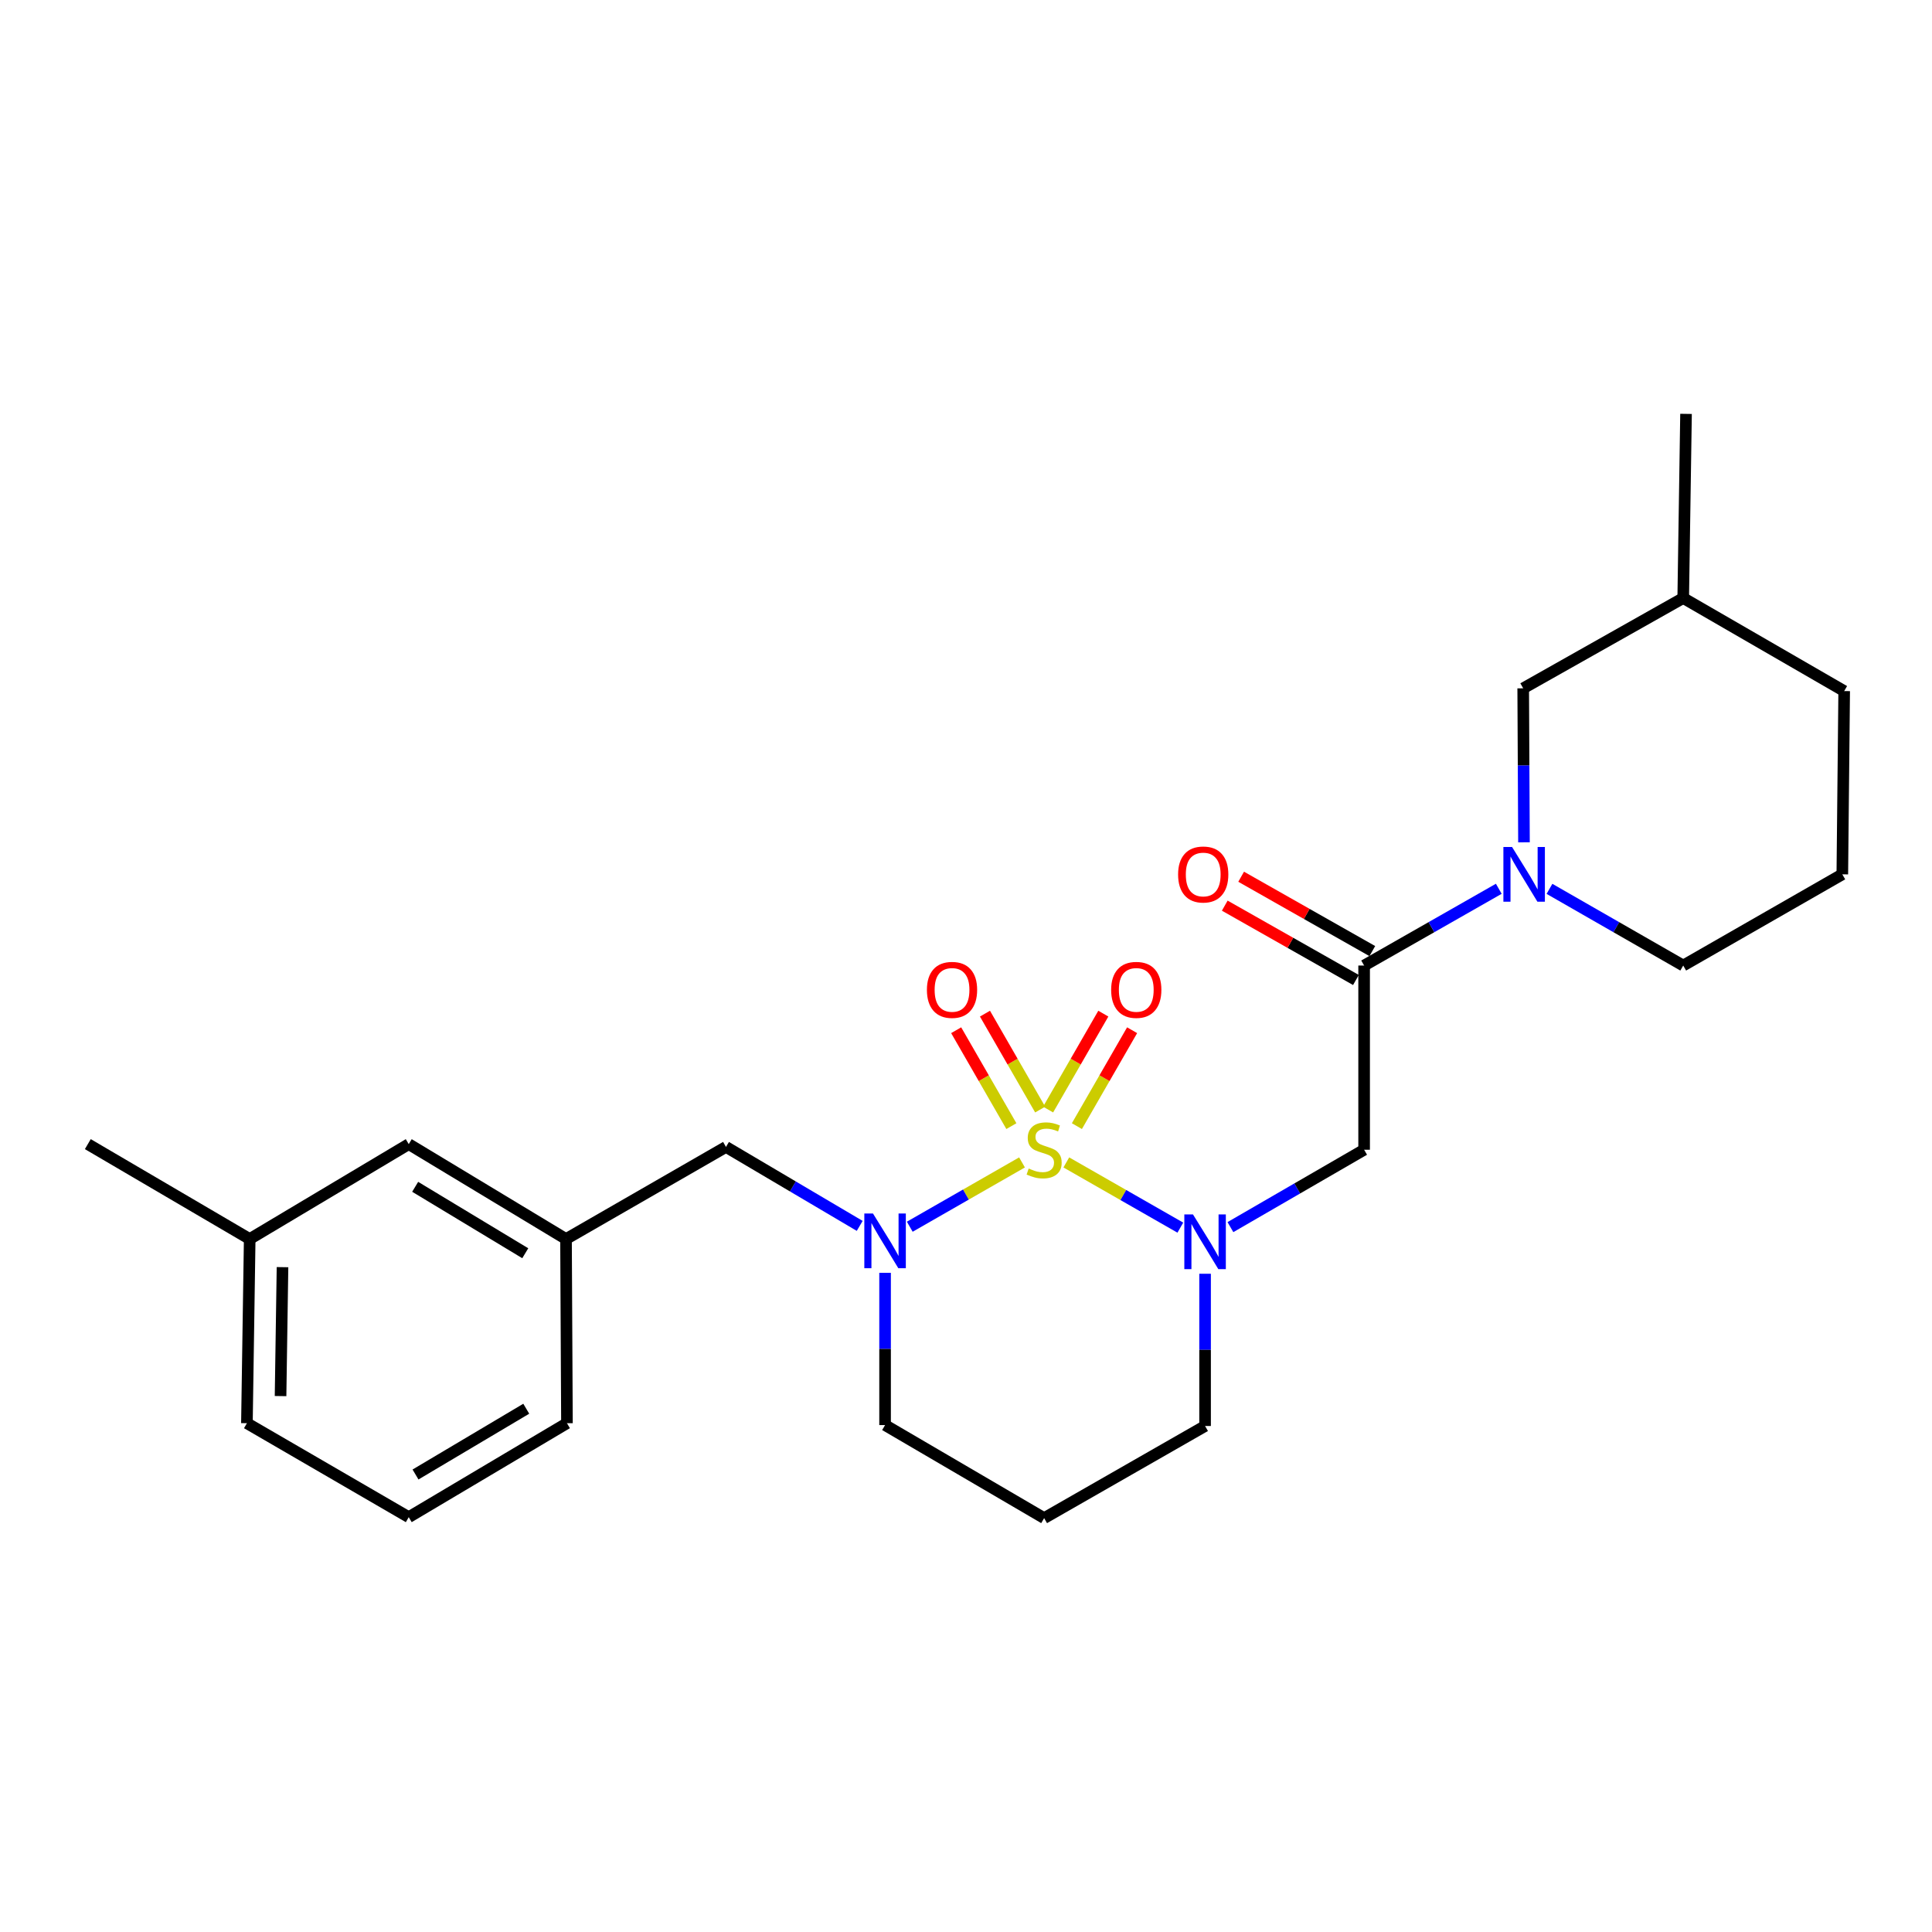 <?xml version='1.0' encoding='iso-8859-1'?>
<svg version='1.1' baseProfile='full'
              xmlns='http://www.w3.org/2000/svg'
                      xmlns:rdkit='http://www.rdkit.org/xml'
                      xmlns:xlink='http://www.w3.org/1999/xlink'
                  xml:space='preserve'
width='1000px' height='1000px' viewBox='0 0 1000 1000'>
<!-- END OF HEADER -->
<rect style='opacity:1.0;fill:#FFFFFF;stroke:none' width='1000' height='1000' x='0' y='0'> </rect>
<path class='bond-0' d='M 551.923,601.669 L 581.431,618.547' style='fill:none;fill-rule:evenodd;stroke:#CCCC00;stroke-width:6px;stroke-linecap:butt;stroke-linejoin:miter;stroke-opacity:1' />
<path class='bond-0' d='M 581.431,618.547 L 610.939,635.425' style='fill:none;fill-rule:evenodd;stroke:#0000FF;stroke-width:6px;stroke-linecap:butt;stroke-linejoin:miter;stroke-opacity:1' />
<path class='bond-1' d='M 528.991,601.665 L 499.944,618.307' style='fill:none;fill-rule:evenodd;stroke:#CCCC00;stroke-width:6px;stroke-linecap:butt;stroke-linejoin:miter;stroke-opacity:1' />
<path class='bond-1' d='M 499.944,618.307 L 470.896,634.95' style='fill:none;fill-rule:evenodd;stroke:#0000FF;stroke-width:6px;stroke-linecap:butt;stroke-linejoin:miter;stroke-opacity:1' />
<path class='bond-5' d='M 538.393,574.305 L 524.105,549.483' style='fill:none;fill-rule:evenodd;stroke:#CCCC00;stroke-width:6px;stroke-linecap:butt;stroke-linejoin:miter;stroke-opacity:1' />
<path class='bond-5' d='M 524.105,549.483 L 509.817,524.661' style='fill:none;fill-rule:evenodd;stroke:#FF0000;stroke-width:6px;stroke-linecap:butt;stroke-linejoin:miter;stroke-opacity:1' />
<path class='bond-5' d='M 523.488,582.884 L 509.2,558.062' style='fill:none;fill-rule:evenodd;stroke:#CCCC00;stroke-width:6px;stroke-linecap:butt;stroke-linejoin:miter;stroke-opacity:1' />
<path class='bond-5' d='M 509.2,558.062 L 494.912,533.24' style='fill:none;fill-rule:evenodd;stroke:#FF0000;stroke-width:6px;stroke-linecap:butt;stroke-linejoin:miter;stroke-opacity:1' />
<path class='bond-6' d='M 557.4,582.884 L 571.691,558.063' style='fill:none;fill-rule:evenodd;stroke:#CCCC00;stroke-width:6px;stroke-linecap:butt;stroke-linejoin:miter;stroke-opacity:1' />
<path class='bond-6' d='M 571.691,558.063 L 585.982,533.241' style='fill:none;fill-rule:evenodd;stroke:#FF0000;stroke-width:6px;stroke-linecap:butt;stroke-linejoin:miter;stroke-opacity:1' />
<path class='bond-6' d='M 542.496,574.304 L 556.787,549.482' style='fill:none;fill-rule:evenodd;stroke:#CCCC00;stroke-width:6px;stroke-linecap:butt;stroke-linejoin:miter;stroke-opacity:1' />
<path class='bond-6' d='M 556.787,549.482 L 571.078,524.66' style='fill:none;fill-rule:evenodd;stroke:#FF0000;stroke-width:6px;stroke-linecap:butt;stroke-linejoin:miter;stroke-opacity:1' />
<path class='bond-2' d='M 636.865,635.158 L 671.466,615.131' style='fill:none;fill-rule:evenodd;stroke:#0000FF;stroke-width:6px;stroke-linecap:butt;stroke-linejoin:miter;stroke-opacity:1' />
<path class='bond-2' d='M 671.466,615.131 L 706.067,595.103' style='fill:none;fill-rule:evenodd;stroke:#000000;stroke-width:6px;stroke-linecap:butt;stroke-linejoin:miter;stroke-opacity:1' />
<path class='bond-11' d='M 623.747,659.294 L 623.747,698.694' style='fill:none;fill-rule:evenodd;stroke:#0000FF;stroke-width:6px;stroke-linecap:butt;stroke-linejoin:miter;stroke-opacity:1' />
<path class='bond-11' d='M 623.747,698.694 L 623.747,738.093' style='fill:none;fill-rule:evenodd;stroke:#000000;stroke-width:6px;stroke-linecap:butt;stroke-linejoin:miter;stroke-opacity:1' />
<path class='bond-7' d='M 444.983,634.52 L 410.374,614.086' style='fill:none;fill-rule:evenodd;stroke:#0000FF;stroke-width:6px;stroke-linecap:butt;stroke-linejoin:miter;stroke-opacity:1' />
<path class='bond-7' d='M 410.374,614.086 L 375.766,593.651' style='fill:none;fill-rule:evenodd;stroke:#000000;stroke-width:6px;stroke-linecap:butt;stroke-linejoin:miter;stroke-opacity:1' />
<path class='bond-12' d='M 458.114,658.817 L 458.114,698.216' style='fill:none;fill-rule:evenodd;stroke:#0000FF;stroke-width:6px;stroke-linecap:butt;stroke-linejoin:miter;stroke-opacity:1' />
<path class='bond-12' d='M 458.114,698.216 L 458.114,737.615' style='fill:none;fill-rule:evenodd;stroke:#000000;stroke-width:6px;stroke-linecap:butt;stroke-linejoin:miter;stroke-opacity:1' />
<path class='bond-3' d='M 706.067,595.103 L 706.067,499.761' style='fill:none;fill-rule:evenodd;stroke:#000000;stroke-width:6px;stroke-linecap:butt;stroke-linejoin:miter;stroke-opacity:1' />
<path class='bond-4' d='M 706.067,499.761 L 740.918,479.897' style='fill:none;fill-rule:evenodd;stroke:#000000;stroke-width:6px;stroke-linecap:butt;stroke-linejoin:miter;stroke-opacity:1' />
<path class='bond-4' d='M 740.918,479.897 L 775.77,460.033' style='fill:none;fill-rule:evenodd;stroke:#0000FF;stroke-width:6px;stroke-linecap:butt;stroke-linejoin:miter;stroke-opacity:1' />
<path class='bond-9' d='M 710.307,492.28 L 676.361,473.039' style='fill:none;fill-rule:evenodd;stroke:#000000;stroke-width:6px;stroke-linecap:butt;stroke-linejoin:miter;stroke-opacity:1' />
<path class='bond-9' d='M 676.361,473.039 L 642.416,453.798' style='fill:none;fill-rule:evenodd;stroke:#FF0000;stroke-width:6px;stroke-linecap:butt;stroke-linejoin:miter;stroke-opacity:1' />
<path class='bond-9' d='M 701.827,507.242 L 667.881,488.001' style='fill:none;fill-rule:evenodd;stroke:#000000;stroke-width:6px;stroke-linecap:butt;stroke-linejoin:miter;stroke-opacity:1' />
<path class='bond-9' d='M 667.881,488.001 L 633.935,468.759' style='fill:none;fill-rule:evenodd;stroke:#FF0000;stroke-width:6px;stroke-linecap:butt;stroke-linejoin:miter;stroke-opacity:1' />
<path class='bond-8' d='M 788.809,435.986 L 788.608,396.131' style='fill:none;fill-rule:evenodd;stroke:#0000FF;stroke-width:6px;stroke-linecap:butt;stroke-linejoin:miter;stroke-opacity:1' />
<path class='bond-8' d='M 788.608,396.131 L 788.406,356.275' style='fill:none;fill-rule:evenodd;stroke:#000000;stroke-width:6px;stroke-linecap:butt;stroke-linejoin:miter;stroke-opacity:1' />
<path class='bond-15' d='M 802.006,460.071 L 836.619,479.916' style='fill:none;fill-rule:evenodd;stroke:#0000FF;stroke-width:6px;stroke-linecap:butt;stroke-linejoin:miter;stroke-opacity:1' />
<path class='bond-15' d='M 836.619,479.916 L 871.232,499.761' style='fill:none;fill-rule:evenodd;stroke:#000000;stroke-width:6px;stroke-linecap:butt;stroke-linejoin:miter;stroke-opacity:1' />
<path class='bond-10' d='M 375.766,593.651 L 292.968,641.318' style='fill:none;fill-rule:evenodd;stroke:#000000;stroke-width:6px;stroke-linecap:butt;stroke-linejoin:miter;stroke-opacity:1' />
<path class='bond-17' d='M 788.406,356.275 L 871.232,309.545' style='fill:none;fill-rule:evenodd;stroke:#000000;stroke-width:6px;stroke-linecap:butt;stroke-linejoin:miter;stroke-opacity:1' />
<path class='bond-14' d='M 292.968,641.318 L 211.565,592.199' style='fill:none;fill-rule:evenodd;stroke:#000000;stroke-width:6px;stroke-linecap:butt;stroke-linejoin:miter;stroke-opacity:1' />
<path class='bond-14' d='M 271.873,648.675 L 214.891,614.291' style='fill:none;fill-rule:evenodd;stroke:#000000;stroke-width:6px;stroke-linecap:butt;stroke-linejoin:miter;stroke-opacity:1' />
<path class='bond-20' d='M 292.968,641.318 L 293.455,736.65' style='fill:none;fill-rule:evenodd;stroke:#000000;stroke-width:6px;stroke-linecap:butt;stroke-linejoin:miter;stroke-opacity:1' />
<path class='bond-25' d='M 623.747,738.093 L 540.443,785.778' style='fill:none;fill-rule:evenodd;stroke:#000000;stroke-width:6px;stroke-linecap:butt;stroke-linejoin:miter;stroke-opacity:1' />
<path class='bond-13' d='M 458.114,737.615 L 540.443,785.778' style='fill:none;fill-rule:evenodd;stroke:#000000;stroke-width:6px;stroke-linecap:butt;stroke-linejoin:miter;stroke-opacity:1' />
<path class='bond-16' d='M 211.565,592.199 L 129.246,641.318' style='fill:none;fill-rule:evenodd;stroke:#000000;stroke-width:6px;stroke-linecap:butt;stroke-linejoin:miter;stroke-opacity:1' />
<path class='bond-18' d='M 871.232,499.761 L 953.58,452.553' style='fill:none;fill-rule:evenodd;stroke:#000000;stroke-width:6px;stroke-linecap:butt;stroke-linejoin:miter;stroke-opacity:1' />
<path class='bond-23' d='M 129.246,641.318 L 45.455,592.199' style='fill:none;fill-rule:evenodd;stroke:#000000;stroke-width:6px;stroke-linecap:butt;stroke-linejoin:miter;stroke-opacity:1' />
<path class='bond-26' d='M 129.246,641.318 L 127.803,736.65' style='fill:none;fill-rule:evenodd;stroke:#000000;stroke-width:6px;stroke-linecap:butt;stroke-linejoin:miter;stroke-opacity:1' />
<path class='bond-26' d='M 146.225,655.878 L 145.215,722.611' style='fill:none;fill-rule:evenodd;stroke:#000000;stroke-width:6px;stroke-linecap:butt;stroke-linejoin:miter;stroke-opacity:1' />
<path class='bond-24' d='M 871.232,309.545 L 872.684,214.222' style='fill:none;fill-rule:evenodd;stroke:#000000;stroke-width:6px;stroke-linecap:butt;stroke-linejoin:miter;stroke-opacity:1' />
<path class='bond-27' d='M 871.232,309.545 L 954.545,357.698' style='fill:none;fill-rule:evenodd;stroke:#000000;stroke-width:6px;stroke-linecap:butt;stroke-linejoin:miter;stroke-opacity:1' />
<path class='bond-22' d='M 953.58,452.553 L 954.545,357.698' style='fill:none;fill-rule:evenodd;stroke:#000000;stroke-width:6px;stroke-linecap:butt;stroke-linejoin:miter;stroke-opacity:1' />
<path class='bond-19' d='M 211.565,785.282 L 293.455,736.65' style='fill:none;fill-rule:evenodd;stroke:#000000;stroke-width:6px;stroke-linecap:butt;stroke-linejoin:miter;stroke-opacity:1' />
<path class='bond-19' d='M 215.068,763.2 L 272.39,729.158' style='fill:none;fill-rule:evenodd;stroke:#000000;stroke-width:6px;stroke-linecap:butt;stroke-linejoin:miter;stroke-opacity:1' />
<path class='bond-21' d='M 211.565,785.282 L 127.803,736.65' style='fill:none;fill-rule:evenodd;stroke:#000000;stroke-width:6px;stroke-linecap:butt;stroke-linejoin:miter;stroke-opacity:1' />
<path  class='atom-0' d='M 532.443 604.823
Q 532.763 604.943, 534.083 605.503
Q 535.403 606.063, 536.843 606.423
Q 538.323 606.743, 539.763 606.743
Q 542.443 606.743, 544.003 605.463
Q 545.563 604.143, 545.563 601.863
Q 545.563 600.303, 544.763 599.343
Q 544.003 598.383, 542.803 597.863
Q 541.603 597.343, 539.603 596.743
Q 537.083 595.983, 535.563 595.263
Q 534.083 594.543, 533.003 593.023
Q 531.963 591.503, 531.963 588.943
Q 531.963 585.383, 534.363 583.183
Q 536.803 580.983, 541.603 580.983
Q 544.883 580.983, 548.603 582.543
L 547.683 585.623
Q 544.283 584.223, 541.723 584.223
Q 538.963 584.223, 537.443 585.383
Q 535.923 586.503, 535.963 588.463
Q 535.963 589.983, 536.723 590.903
Q 537.523 591.823, 538.643 592.343
Q 539.803 592.863, 541.723 593.463
Q 544.283 594.263, 545.803 595.063
Q 547.323 595.863, 548.403 597.503
Q 549.523 599.103, 549.523 601.863
Q 549.523 605.783, 546.883 607.903
Q 544.283 609.983, 539.923 609.983
Q 537.403 609.983, 535.483 609.423
Q 533.603 608.903, 531.363 607.983
L 532.443 604.823
' fill='#CCCC00'/>
<path  class='atom-1' d='M 617.487 628.591
L 626.767 643.591
Q 627.687 645.071, 629.167 647.751
Q 630.647 650.431, 630.727 650.591
L 630.727 628.591
L 634.487 628.591
L 634.487 656.911
L 630.607 656.911
L 620.647 640.511
Q 619.487 638.591, 618.247 636.391
Q 617.047 634.191, 616.687 633.511
L 616.687 656.911
L 613.007 656.911
L 613.007 628.591
L 617.487 628.591
' fill='#0000FF'/>
<path  class='atom-2' d='M 451.854 628.113
L 461.134 643.113
Q 462.054 644.593, 463.534 647.273
Q 465.014 649.953, 465.094 650.113
L 465.094 628.113
L 468.854 628.113
L 468.854 656.433
L 464.974 656.433
L 455.014 640.033
Q 453.854 638.113, 452.614 635.913
Q 451.414 633.713, 451.054 633.033
L 451.054 656.433
L 447.374 656.433
L 447.374 628.113
L 451.854 628.113
' fill='#0000FF'/>
<path  class='atom-5' d='M 782.633 438.393
L 791.913 453.393
Q 792.833 454.873, 794.313 457.553
Q 795.793 460.233, 795.873 460.393
L 795.873 438.393
L 799.633 438.393
L 799.633 466.713
L 795.753 466.713
L 785.793 450.313
Q 784.633 448.393, 783.393 446.193
Q 782.193 443.993, 781.833 443.313
L 781.833 466.713
L 778.153 466.713
L 778.153 438.393
L 782.633 438.393
' fill='#0000FF'/>
<path  class='atom-6' d='M 479.767 512.357
Q 479.767 505.557, 483.127 501.757
Q 486.487 497.957, 492.767 497.957
Q 499.047 497.957, 502.407 501.757
Q 505.767 505.557, 505.767 512.357
Q 505.767 519.237, 502.367 523.157
Q 498.967 527.037, 492.767 527.037
Q 486.527 527.037, 483.127 523.157
Q 479.767 519.277, 479.767 512.357
M 492.767 523.837
Q 497.087 523.837, 499.407 520.957
Q 501.767 518.037, 501.767 512.357
Q 501.767 506.797, 499.407 503.997
Q 497.087 501.157, 492.767 501.157
Q 488.447 501.157, 486.087 503.957
Q 483.767 506.757, 483.767 512.357
Q 483.767 518.077, 486.087 520.957
Q 488.447 523.837, 492.767 523.837
' fill='#FF0000'/>
<path  class='atom-7' d='M 575.129 512.357
Q 575.129 505.557, 578.489 501.757
Q 581.849 497.957, 588.129 497.957
Q 594.409 497.957, 597.769 501.757
Q 601.129 505.557, 601.129 512.357
Q 601.129 519.237, 597.729 523.157
Q 594.329 527.037, 588.129 527.037
Q 581.889 527.037, 578.489 523.157
Q 575.129 519.277, 575.129 512.357
M 588.129 523.837
Q 592.449 523.837, 594.769 520.957
Q 597.129 518.037, 597.129 512.357
Q 597.129 506.797, 594.769 503.997
Q 592.449 501.157, 588.129 501.157
Q 583.809 501.157, 581.449 503.957
Q 579.129 506.757, 579.129 512.357
Q 579.129 518.077, 581.449 520.957
Q 583.809 523.837, 588.129 523.837
' fill='#FF0000'/>
<path  class='atom-10' d='M 609.782 452.633
Q 609.782 445.833, 613.142 442.033
Q 616.502 438.233, 622.782 438.233
Q 629.062 438.233, 632.422 442.033
Q 635.782 445.833, 635.782 452.633
Q 635.782 459.513, 632.382 463.433
Q 628.982 467.313, 622.782 467.313
Q 616.542 467.313, 613.142 463.433
Q 609.782 459.553, 609.782 452.633
M 622.782 464.113
Q 627.102 464.113, 629.422 461.233
Q 631.782 458.313, 631.782 452.633
Q 631.782 447.073, 629.422 444.273
Q 627.102 441.433, 622.782 441.433
Q 618.462 441.433, 616.102 444.233
Q 613.782 447.033, 613.782 452.633
Q 613.782 458.353, 616.102 461.233
Q 618.462 464.113, 622.782 464.113
' fill='#FF0000'/>
</svg>

